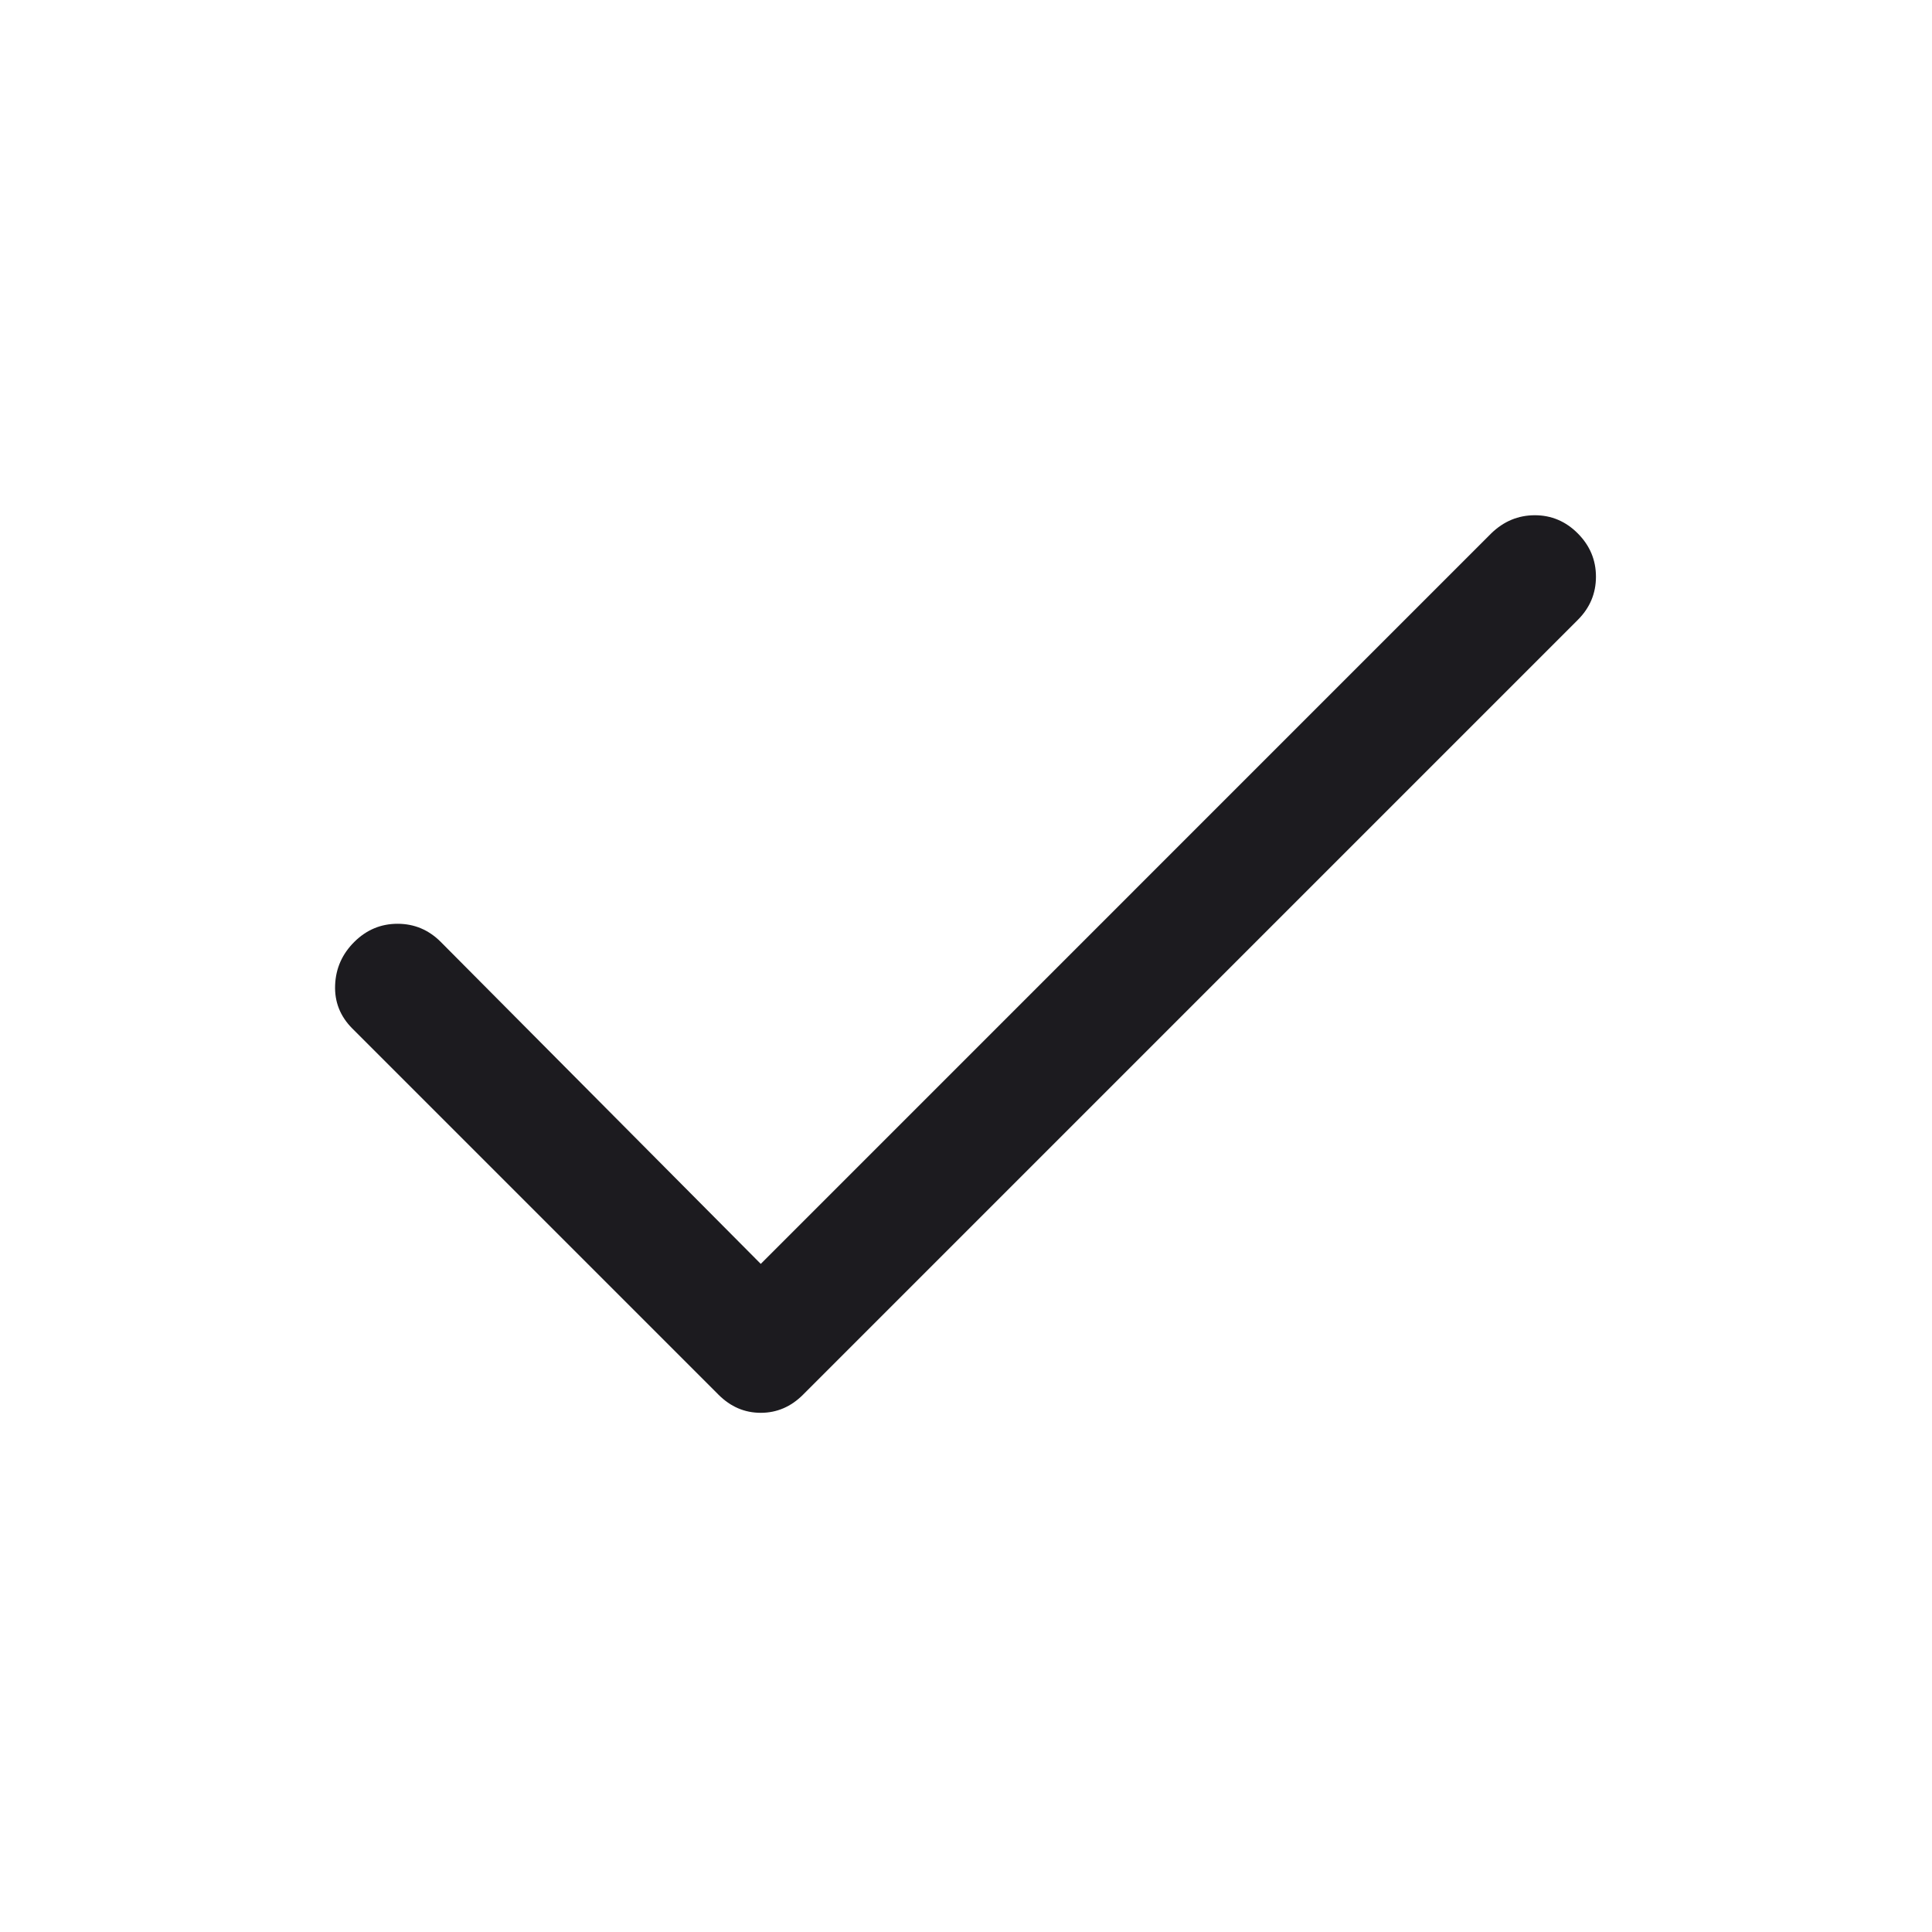 <svg width="48" height="48" viewBox="0 0 48 48" fill="none" xmlns="http://www.w3.org/2000/svg">
<mask id="mask0_5838_6245" style="mask-type:alpha" maskUnits="userSpaceOnUse" x="0" y="0" width="48" height="48">
<rect width="48" height="48" fill="#D9D9D9"/>
</mask>
<g mask="url(#mask0_5838_6245)">
<path d="M18.901 31.401L37.05 13.251C37.359 12.951 37.72 12.801 38.133 12.801C38.544 12.801 38.901 12.952 39.2 13.253C39.501 13.555 39.651 13.914 39.651 14.328C39.651 14.743 39.501 15.101 39.2 15.401L19.951 34.651C19.651 34.951 19.3 35.101 18.901 35.101C18.5 35.101 18.151 34.951 17.851 34.651L8.751 25.551C8.451 25.248 8.309 24.89 8.326 24.474C8.342 24.059 8.501 23.701 8.803 23.401C9.105 23.101 9.463 22.951 9.878 22.951C10.293 22.951 10.65 23.101 10.95 23.401L18.901 31.401Z" fill="#1C1B1F"/>
</g>
</svg>

